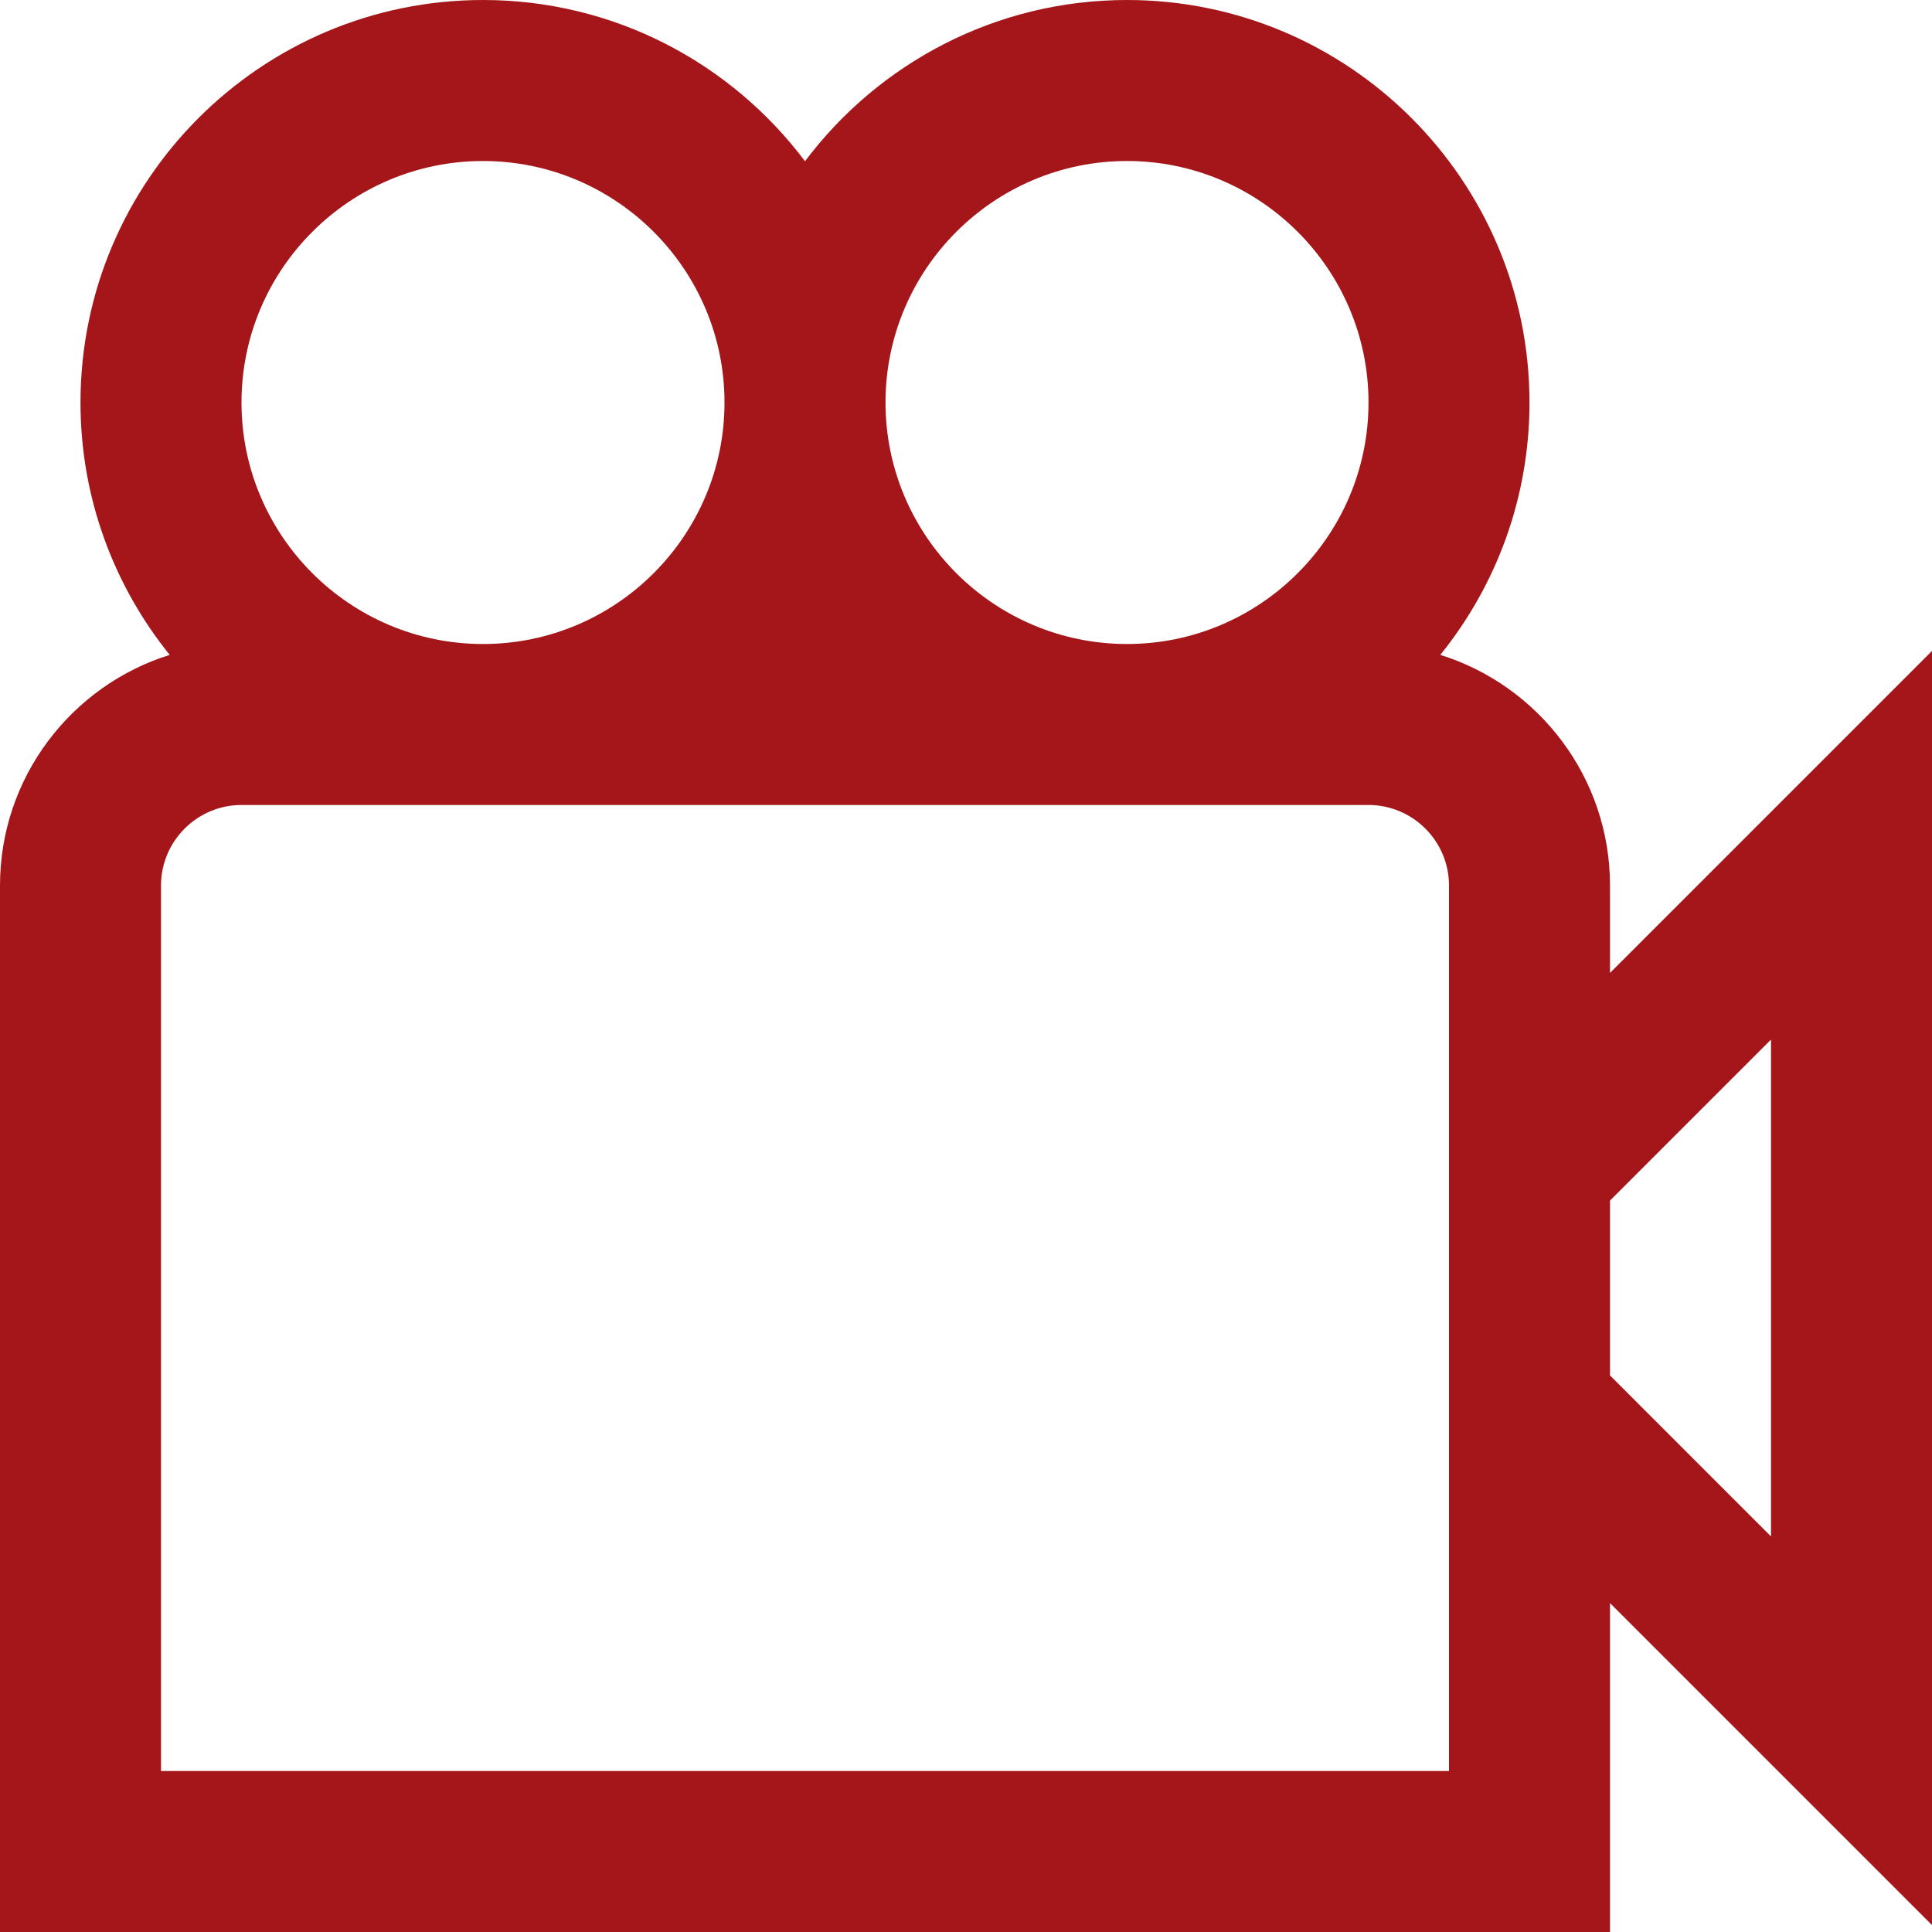 <svg width="80" height="80" viewBox="0 0 80 80" fill="none" xmlns="http://www.w3.org/2000/svg">
<g clip-path="url(#clip0_710_12165)">
<path d="M80 26.953L66.667 40.287V36.667C66.667 32.187 63.707 28.387 59.64 27.117C61.95 24.257 63.333 20.62 63.333 16.667C63.333 7.477 55.857 0 46.667 0C41.22 0 36.377 2.627 33.333 6.677C30.29 2.623 25.447 0 20 0C10.81 0 3.333 7.477 3.333 16.667C3.333 20.62 4.72 24.257 7.027 27.117C2.96 28.387 0 32.187 0 36.667V80H66.667V66.38L80 79.713V26.953ZM46.667 6.667C52.18 6.667 56.667 11.153 56.667 16.667C56.667 22.18 52.18 26.667 46.667 26.667C41.153 26.667 36.667 22.18 36.667 16.667C36.667 11.153 41.153 6.667 46.667 6.667ZM20 6.667C25.513 6.667 30 11.153 30 16.667C30 22.18 25.513 26.667 20 26.667C14.487 26.667 10 22.18 10 16.667C10 11.153 14.487 6.667 20 6.667ZM60 73.333H6.667V36.667C6.667 34.83 8.163 33.333 10 33.333H56.667C58.503 33.333 60 34.83 60 36.667V73.333ZM73.333 63.62L66.667 56.953V49.713L73.333 43.047V63.62Z" fill="#A4161A"/>
</g>
<defs>
<clipPath id="clip0_710_12165">
<rect width="80" height="80" fill="white"/>
</clipPath>
</defs>
</svg>
